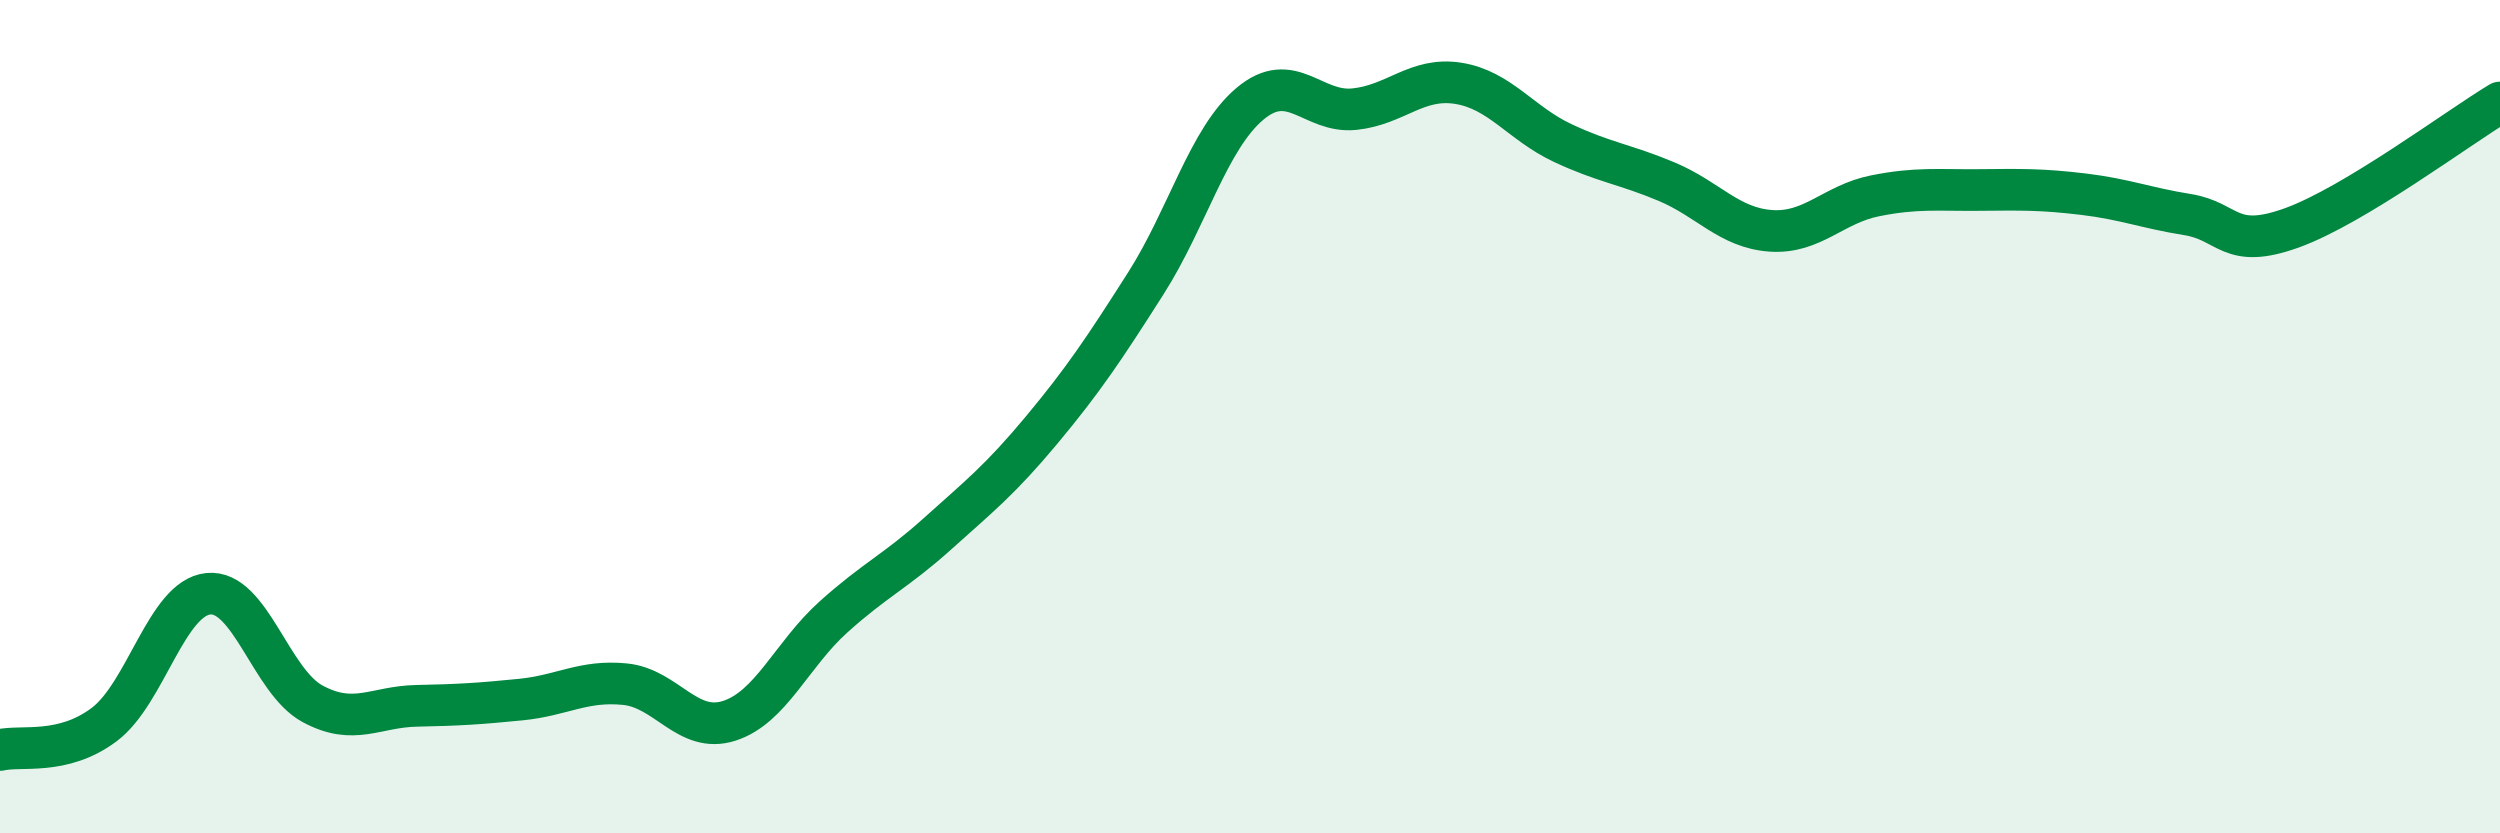 
    <svg width="60" height="20" viewBox="0 0 60 20" xmlns="http://www.w3.org/2000/svg">
      <path
        d="M 0,18 C 0.5,17.88 1.5,18.14 2.5,17.39 C 3.5,16.64 4,14.35 5,14.25 C 6,14.15 6.5,16.35 7.5,16.89 C 8.5,17.43 9,16.96 10,16.94 C 11,16.92 11.5,16.89 12.5,16.79 C 13.5,16.69 14,16.32 15,16.42 C 16,16.52 16.5,17.62 17.5,17.3 C 18.5,16.98 19,15.71 20,14.81 C 21,13.91 21.5,13.71 22.5,12.81 C 23.5,11.91 24,11.52 25,10.32 C 26,9.12 26.5,8.37 27.5,6.8 C 28.5,5.23 29,3.33 30,2.49 C 31,1.65 31.5,2.72 32.5,2.62 C 33.5,2.52 34,1.84 35,2 C 36,2.16 36.5,2.96 37.5,3.43 C 38.5,3.9 39,3.94 40,4.36 C 41,4.78 41.5,5.47 42.5,5.54 C 43.5,5.61 44,4.9 45,4.7 C 46,4.5 46.5,4.57 47.5,4.56 C 48.5,4.55 49,4.54 50,4.66 C 51,4.78 51.5,4.99 52.5,5.15 C 53.5,5.31 53.5,6.01 55,5.47 C 56.5,4.93 59,3.06 60,2.46L60 20L0 20Z"
        fill="#008740"
        opacity="0.1"
        stroke-linecap="round"
        stroke-linejoin="round"
      />
      <path
        d="M 0,18 C 0.5,17.88 1.5,18.14 2.5,17.39 C 3.5,16.64 4,14.35 5,14.25 C 6,14.15 6.5,16.35 7.5,16.89 C 8.5,17.43 9,16.96 10,16.94 C 11,16.92 11.5,16.89 12.5,16.79 C 13.5,16.69 14,16.32 15,16.42 C 16,16.52 16.5,17.62 17.5,17.3 C 18.5,16.98 19,15.71 20,14.81 C 21,13.91 21.5,13.71 22.5,12.81 C 23.5,11.91 24,11.52 25,10.32 C 26,9.12 26.5,8.37 27.5,6.8 C 28.5,5.23 29,3.33 30,2.49 C 31,1.65 31.5,2.72 32.5,2.62 C 33.5,2.52 34,1.84 35,2 C 36,2.16 36.5,2.96 37.5,3.43 C 38.5,3.9 39,3.94 40,4.36 C 41,4.78 41.5,5.47 42.5,5.54 C 43.5,5.61 44,4.9 45,4.7 C 46,4.5 46.5,4.57 47.5,4.56 C 48.5,4.55 49,4.54 50,4.66 C 51,4.78 51.5,4.99 52.5,5.15 C 53.5,5.31 53.5,6.01 55,5.47 C 56.5,4.93 59,3.06 60,2.46"
        stroke="#008740"
        stroke-width="1"
        fill="none"
        stroke-linecap="round"
        stroke-linejoin="round"
      />
    </svg>
  